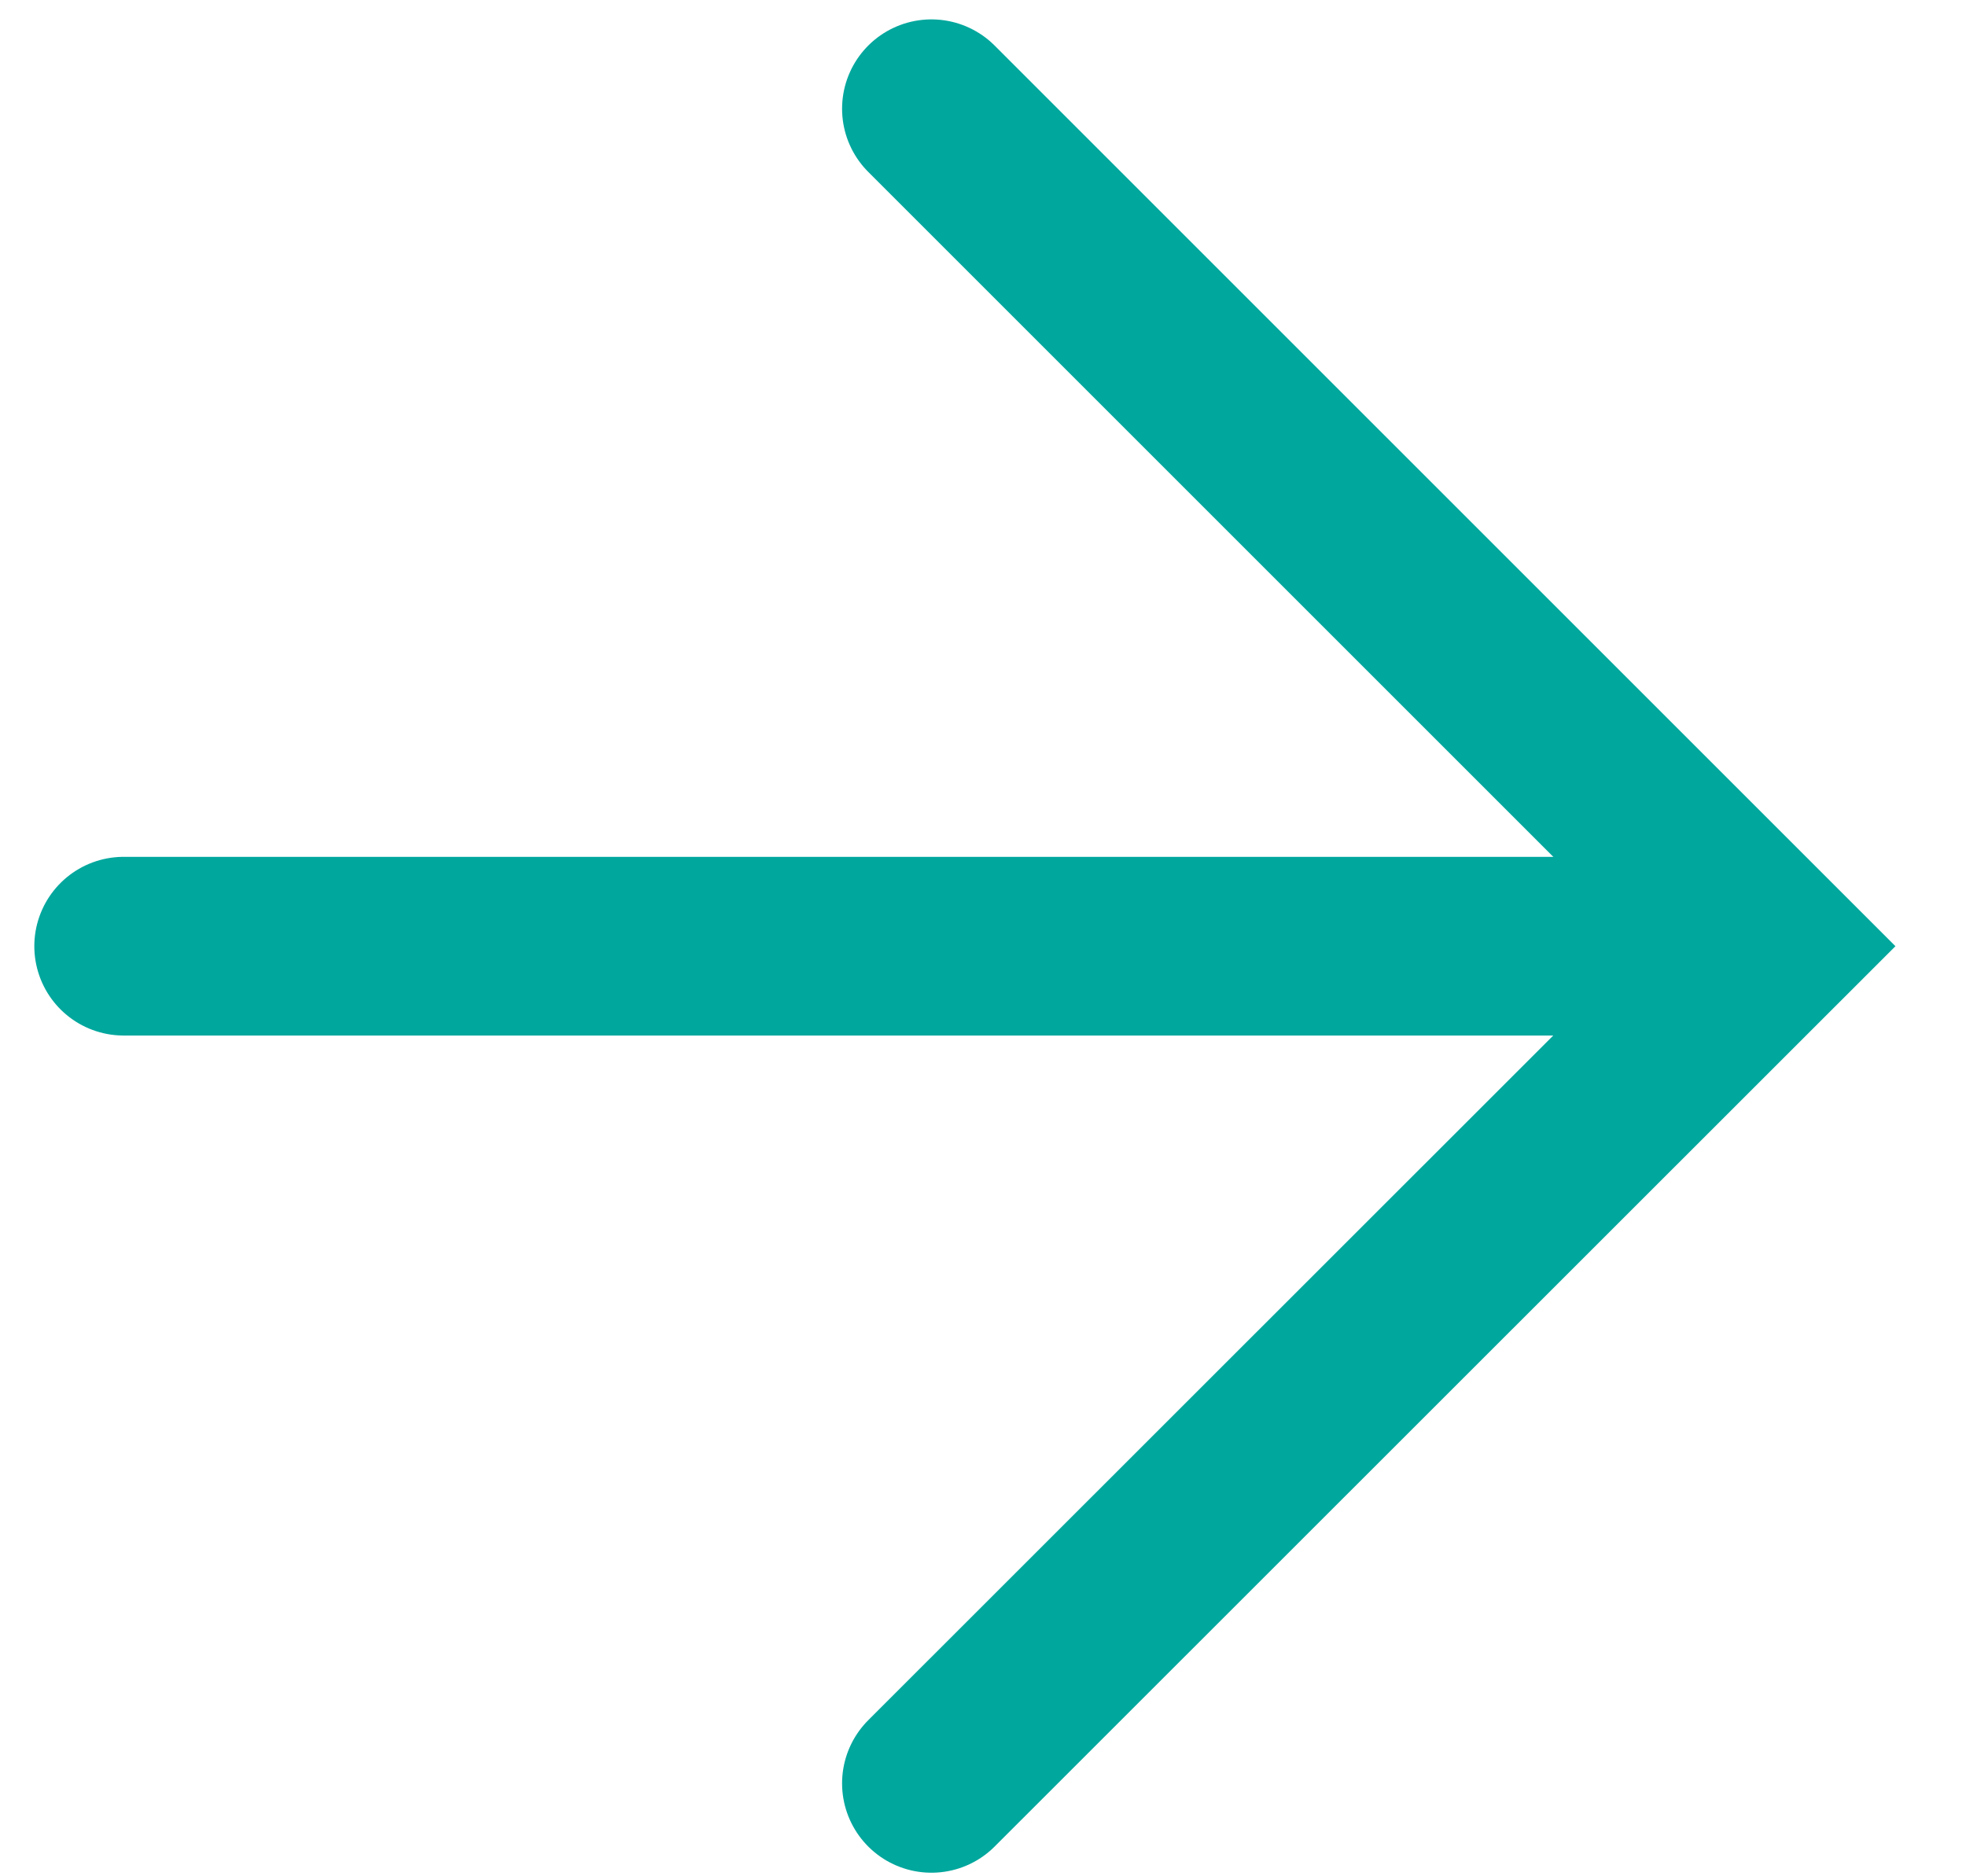<svg width="22" height="21" viewBox="0 0 22 21" fill="none" xmlns="http://www.w3.org/2000/svg">
<path d="M1.384 10.59H19.465" stroke="#00A79D" stroke-width="2" stroke-miterlimit="10" stroke-linecap="round"/>
<path d="M10.423 1.217L19.796 10.59L10.423 19.96" stroke="#00A79D" stroke-width="2" stroke-miterlimit="10" stroke-linecap="round"/>
</svg>
